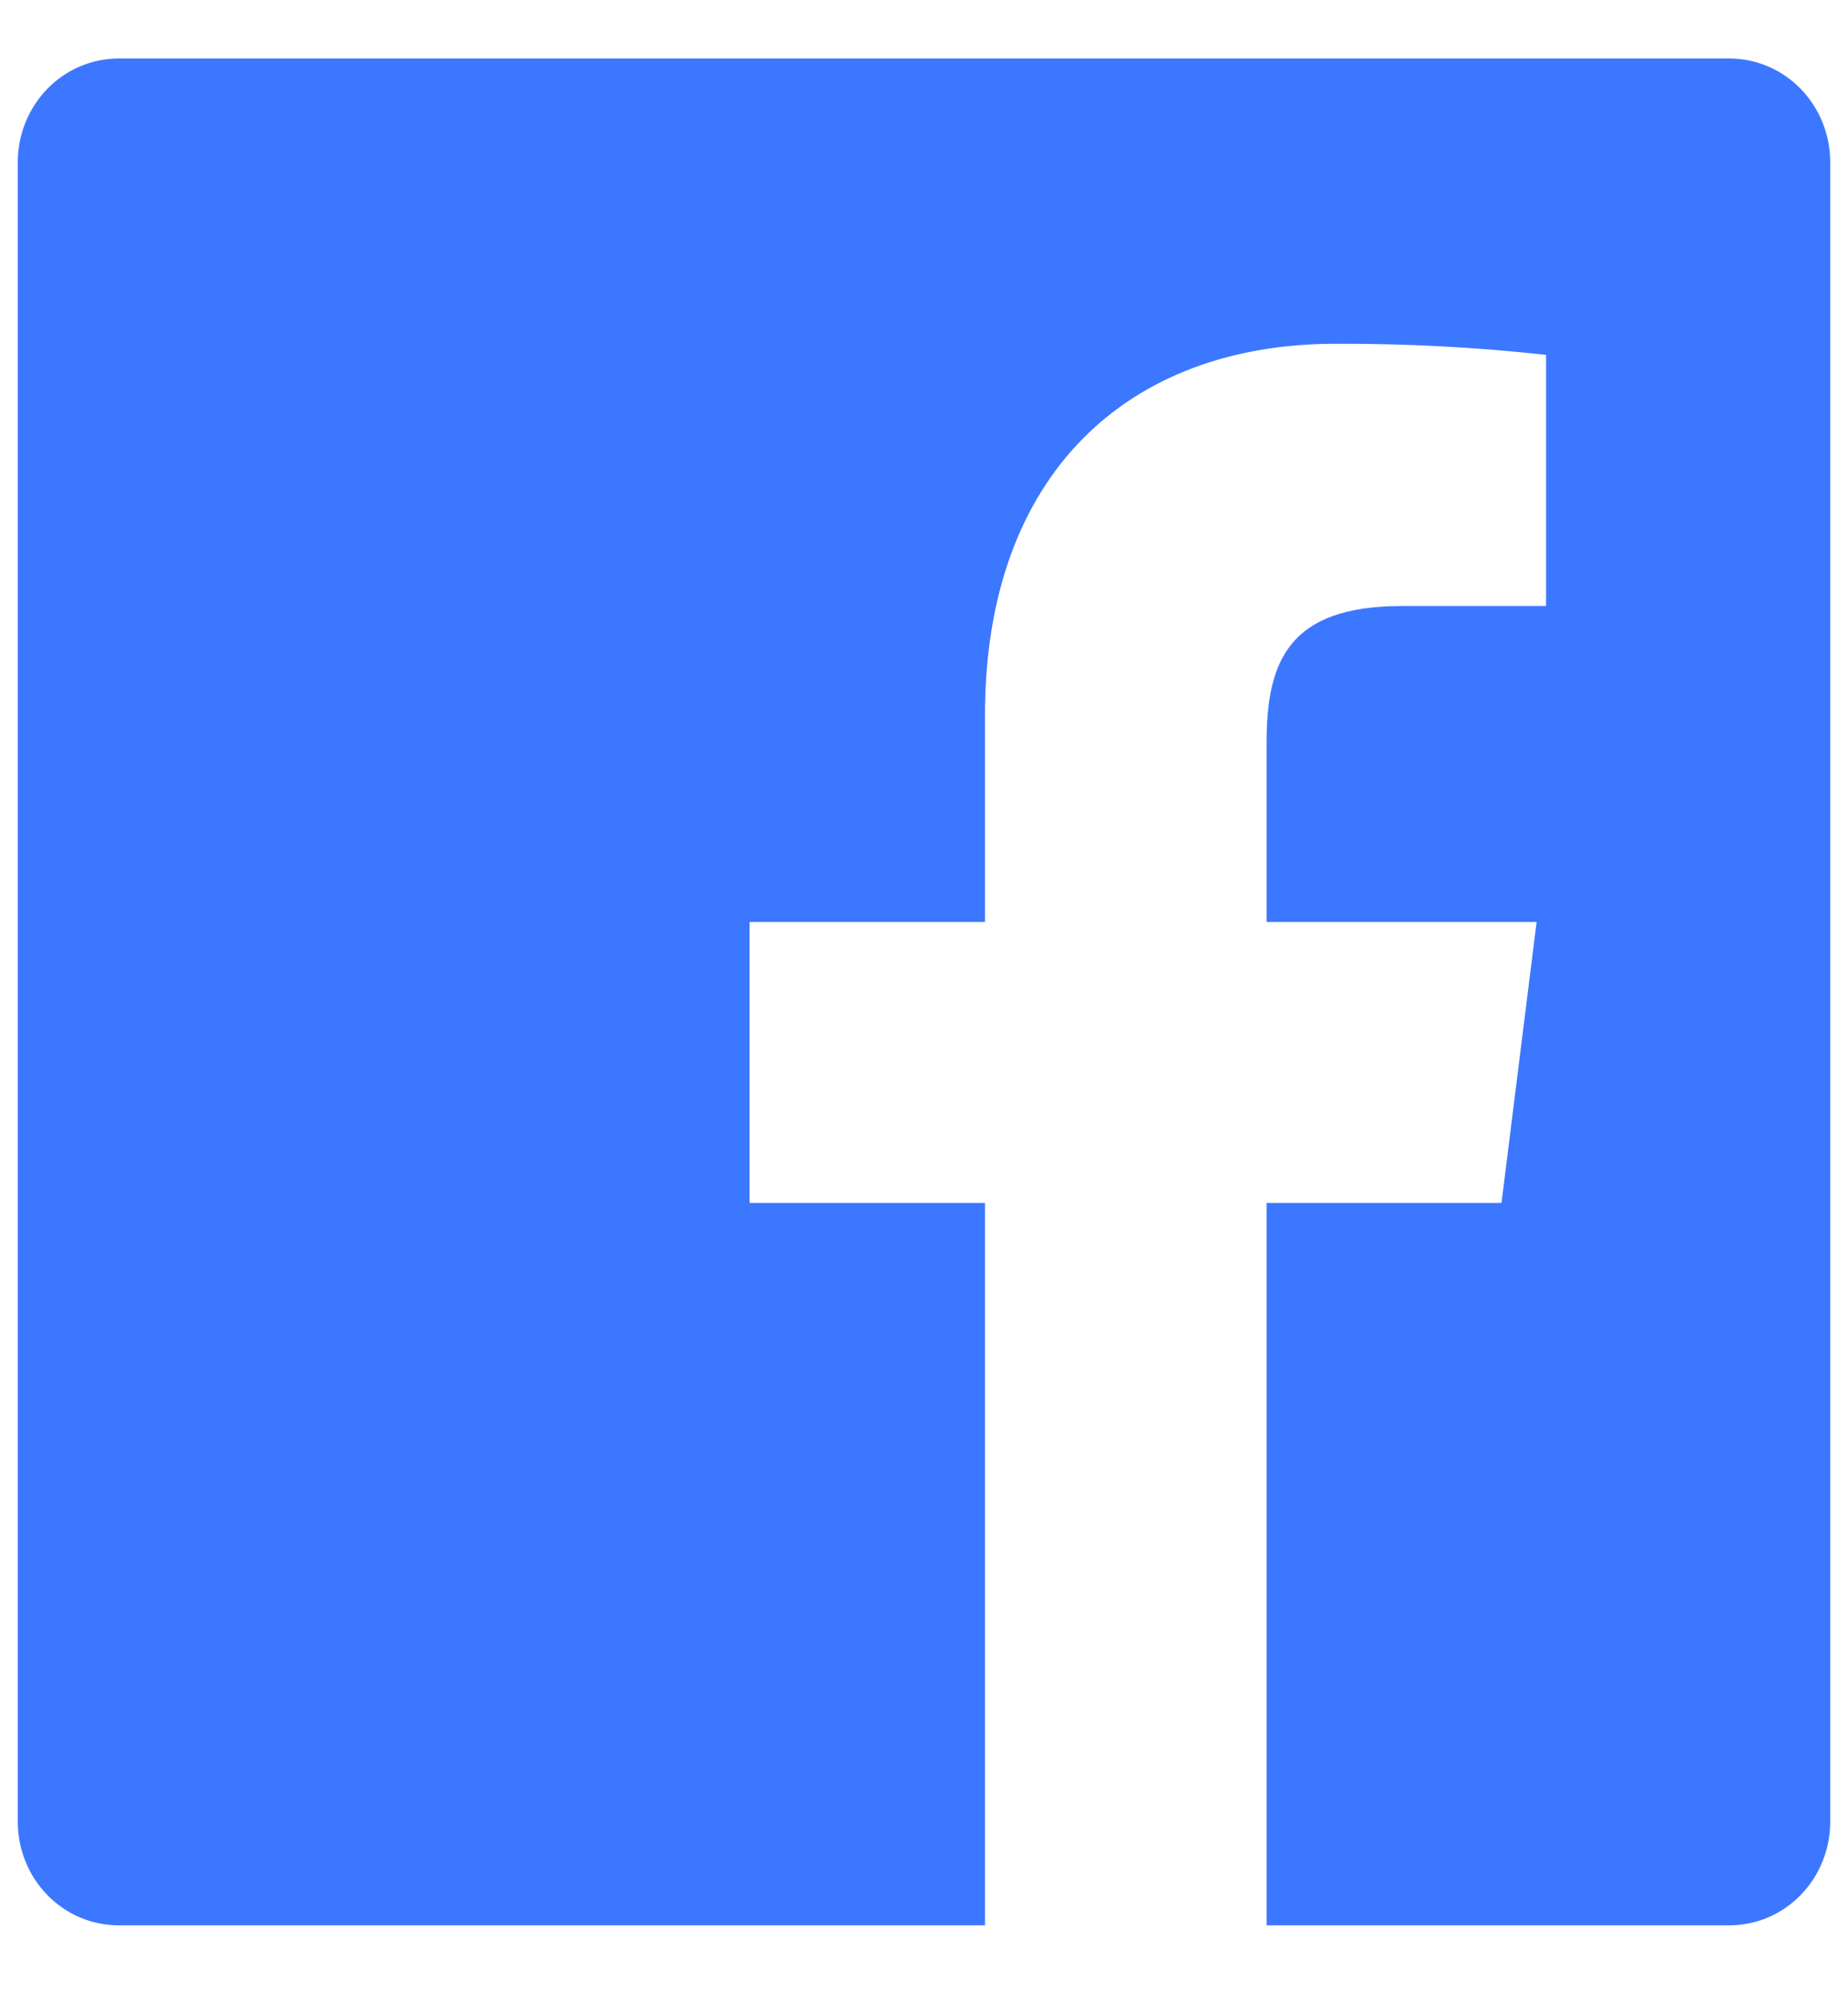 <svg xmlns="http://www.w3.org/2000/svg" fill="none" viewBox="0 0 26 28" height="28" width="26">
<path fill="#3C77FF" d="M17.82 27.073V16.915H21.125L21.619 12.965H17.82V10.445C17.82 9.302 18.128 8.522 19.721 8.522H21.752V4.99C20.769 4.882 19.78 4.83 18.791 4.834C15.863 4.834 13.858 6.674 13.858 10.055V12.965H10.546V16.915H13.858V27.073H1.667C1.291 27.073 0.931 26.92 0.665 26.646C0.399 26.373 0.25 26.002 0.25 25.615V2.282C0.25 1.895 0.399 1.524 0.665 1.25C0.931 0.977 1.291 0.823 1.667 0.823H24.333C24.709 0.823 25.069 0.977 25.335 1.25C25.601 1.524 25.75 1.895 25.75 2.282V25.615C25.75 26.002 25.601 26.373 25.335 26.646C25.069 26.92 24.709 27.073 24.333 27.073H17.82Z"></path>
</svg>
